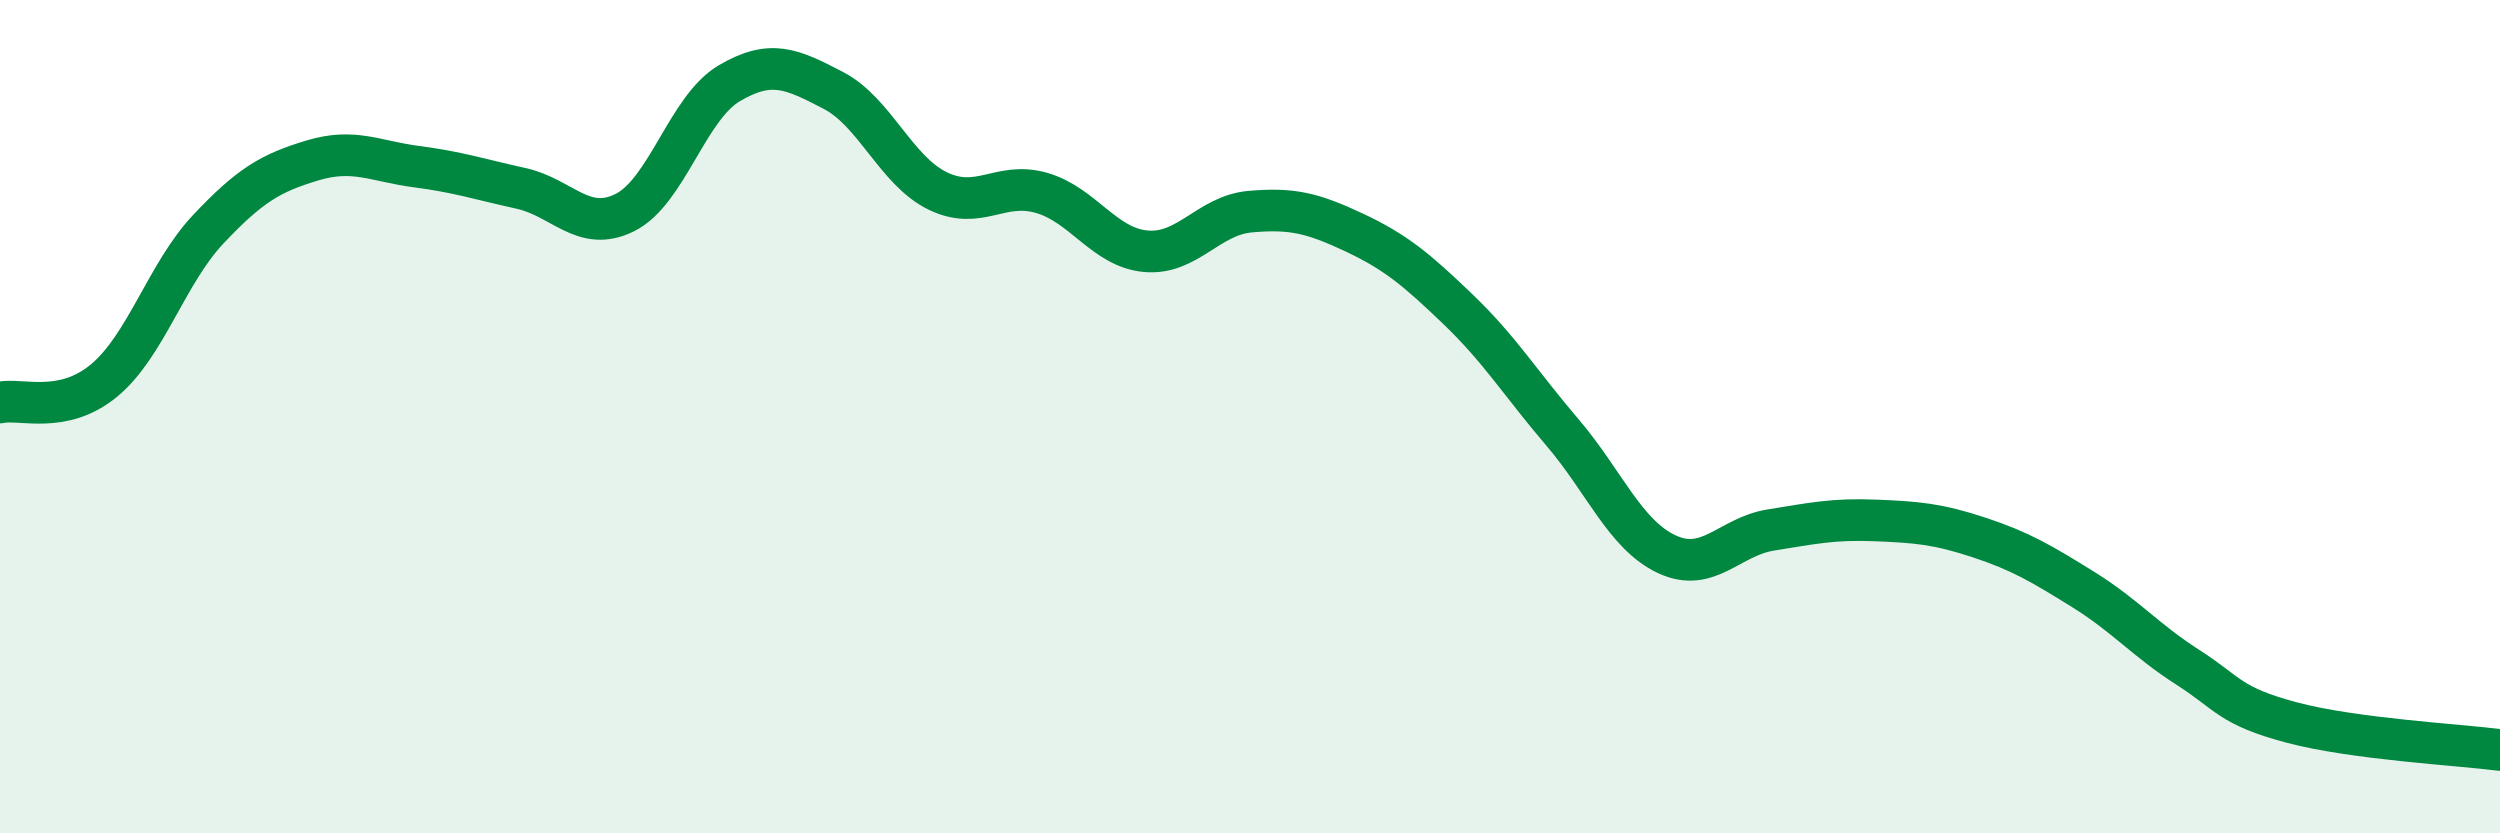 
    <svg width="60" height="20" viewBox="0 0 60 20" xmlns="http://www.w3.org/2000/svg">
      <path
        d="M 0,9.66 C 0.5,9.55 1.5,9.96 2.5,9.13 C 3.5,8.3 4,6.56 5,5.5 C 6,4.44 6.5,4.15 7.5,3.85 C 8.5,3.55 9,3.87 10,4 C 11,4.13 11.5,4.3 12.5,4.52 C 13.5,4.74 14,5.6 15,5.1 C 16,4.6 16.5,2.59 17.5,2 C 18.5,1.41 19,1.65 20,2.17 C 21,2.69 21.5,4.09 22.5,4.58 C 23.5,5.07 24,4.34 25,4.63 C 26,4.92 26.5,5.94 27.5,6.03 C 28.5,6.12 29,5.17 30,5.08 C 31,4.99 31.5,5.11 32.5,5.58 C 33.5,6.05 34,6.47 35,7.43 C 36,8.39 36.5,9.21 37.5,10.38 C 38.5,11.55 39,12.83 40,13.3 C 41,13.77 41.5,12.88 42.5,12.72 C 43.5,12.56 44,12.45 45,12.49 C 46,12.53 46.5,12.57 47.5,12.9 C 48.5,13.23 49,13.53 50,14.15 C 51,14.77 51.5,15.37 52.5,16.01 C 53.5,16.65 53.5,16.94 55,17.34 C 56.5,17.74 59,17.87 60,18L60 20L0 20Z"
        fill="#008740"
        opacity="0.1"
        stroke-linecap="round"
        stroke-linejoin="round"
      />
      <path
        d="M 0,9.66 C 0.5,9.55 1.5,9.96 2.5,9.13 C 3.5,8.3 4,6.56 5,5.5 C 6,4.44 6.5,4.15 7.5,3.85 C 8.5,3.55 9,3.87 10,4 C 11,4.13 11.5,4.3 12.5,4.52 C 13.5,4.74 14,5.6 15,5.1 C 16,4.6 16.5,2.59 17.5,2 C 18.5,1.41 19,1.65 20,2.17 C 21,2.69 21.5,4.09 22.5,4.58 C 23.5,5.07 24,4.34 25,4.63 C 26,4.92 26.5,5.94 27.5,6.03 C 28.5,6.12 29,5.17 30,5.08 C 31,4.99 31.5,5.11 32.5,5.58 C 33.5,6.05 34,6.47 35,7.43 C 36,8.39 36.5,9.21 37.5,10.38 C 38.5,11.55 39,12.83 40,13.3 C 41,13.77 41.5,12.88 42.5,12.72 C 43.5,12.56 44,12.45 45,12.49 C 46,12.53 46.5,12.57 47.5,12.9 C 48.5,13.23 49,13.53 50,14.15 C 51,14.77 51.5,15.37 52.5,16.01 C 53.5,16.65 53.5,16.94 55,17.34 C 56.5,17.74 59,17.87 60,18"
        stroke="#008740"
        stroke-width="1"
        fill="none"
        stroke-linecap="round"
        stroke-linejoin="round"
      />
    </svg>
  